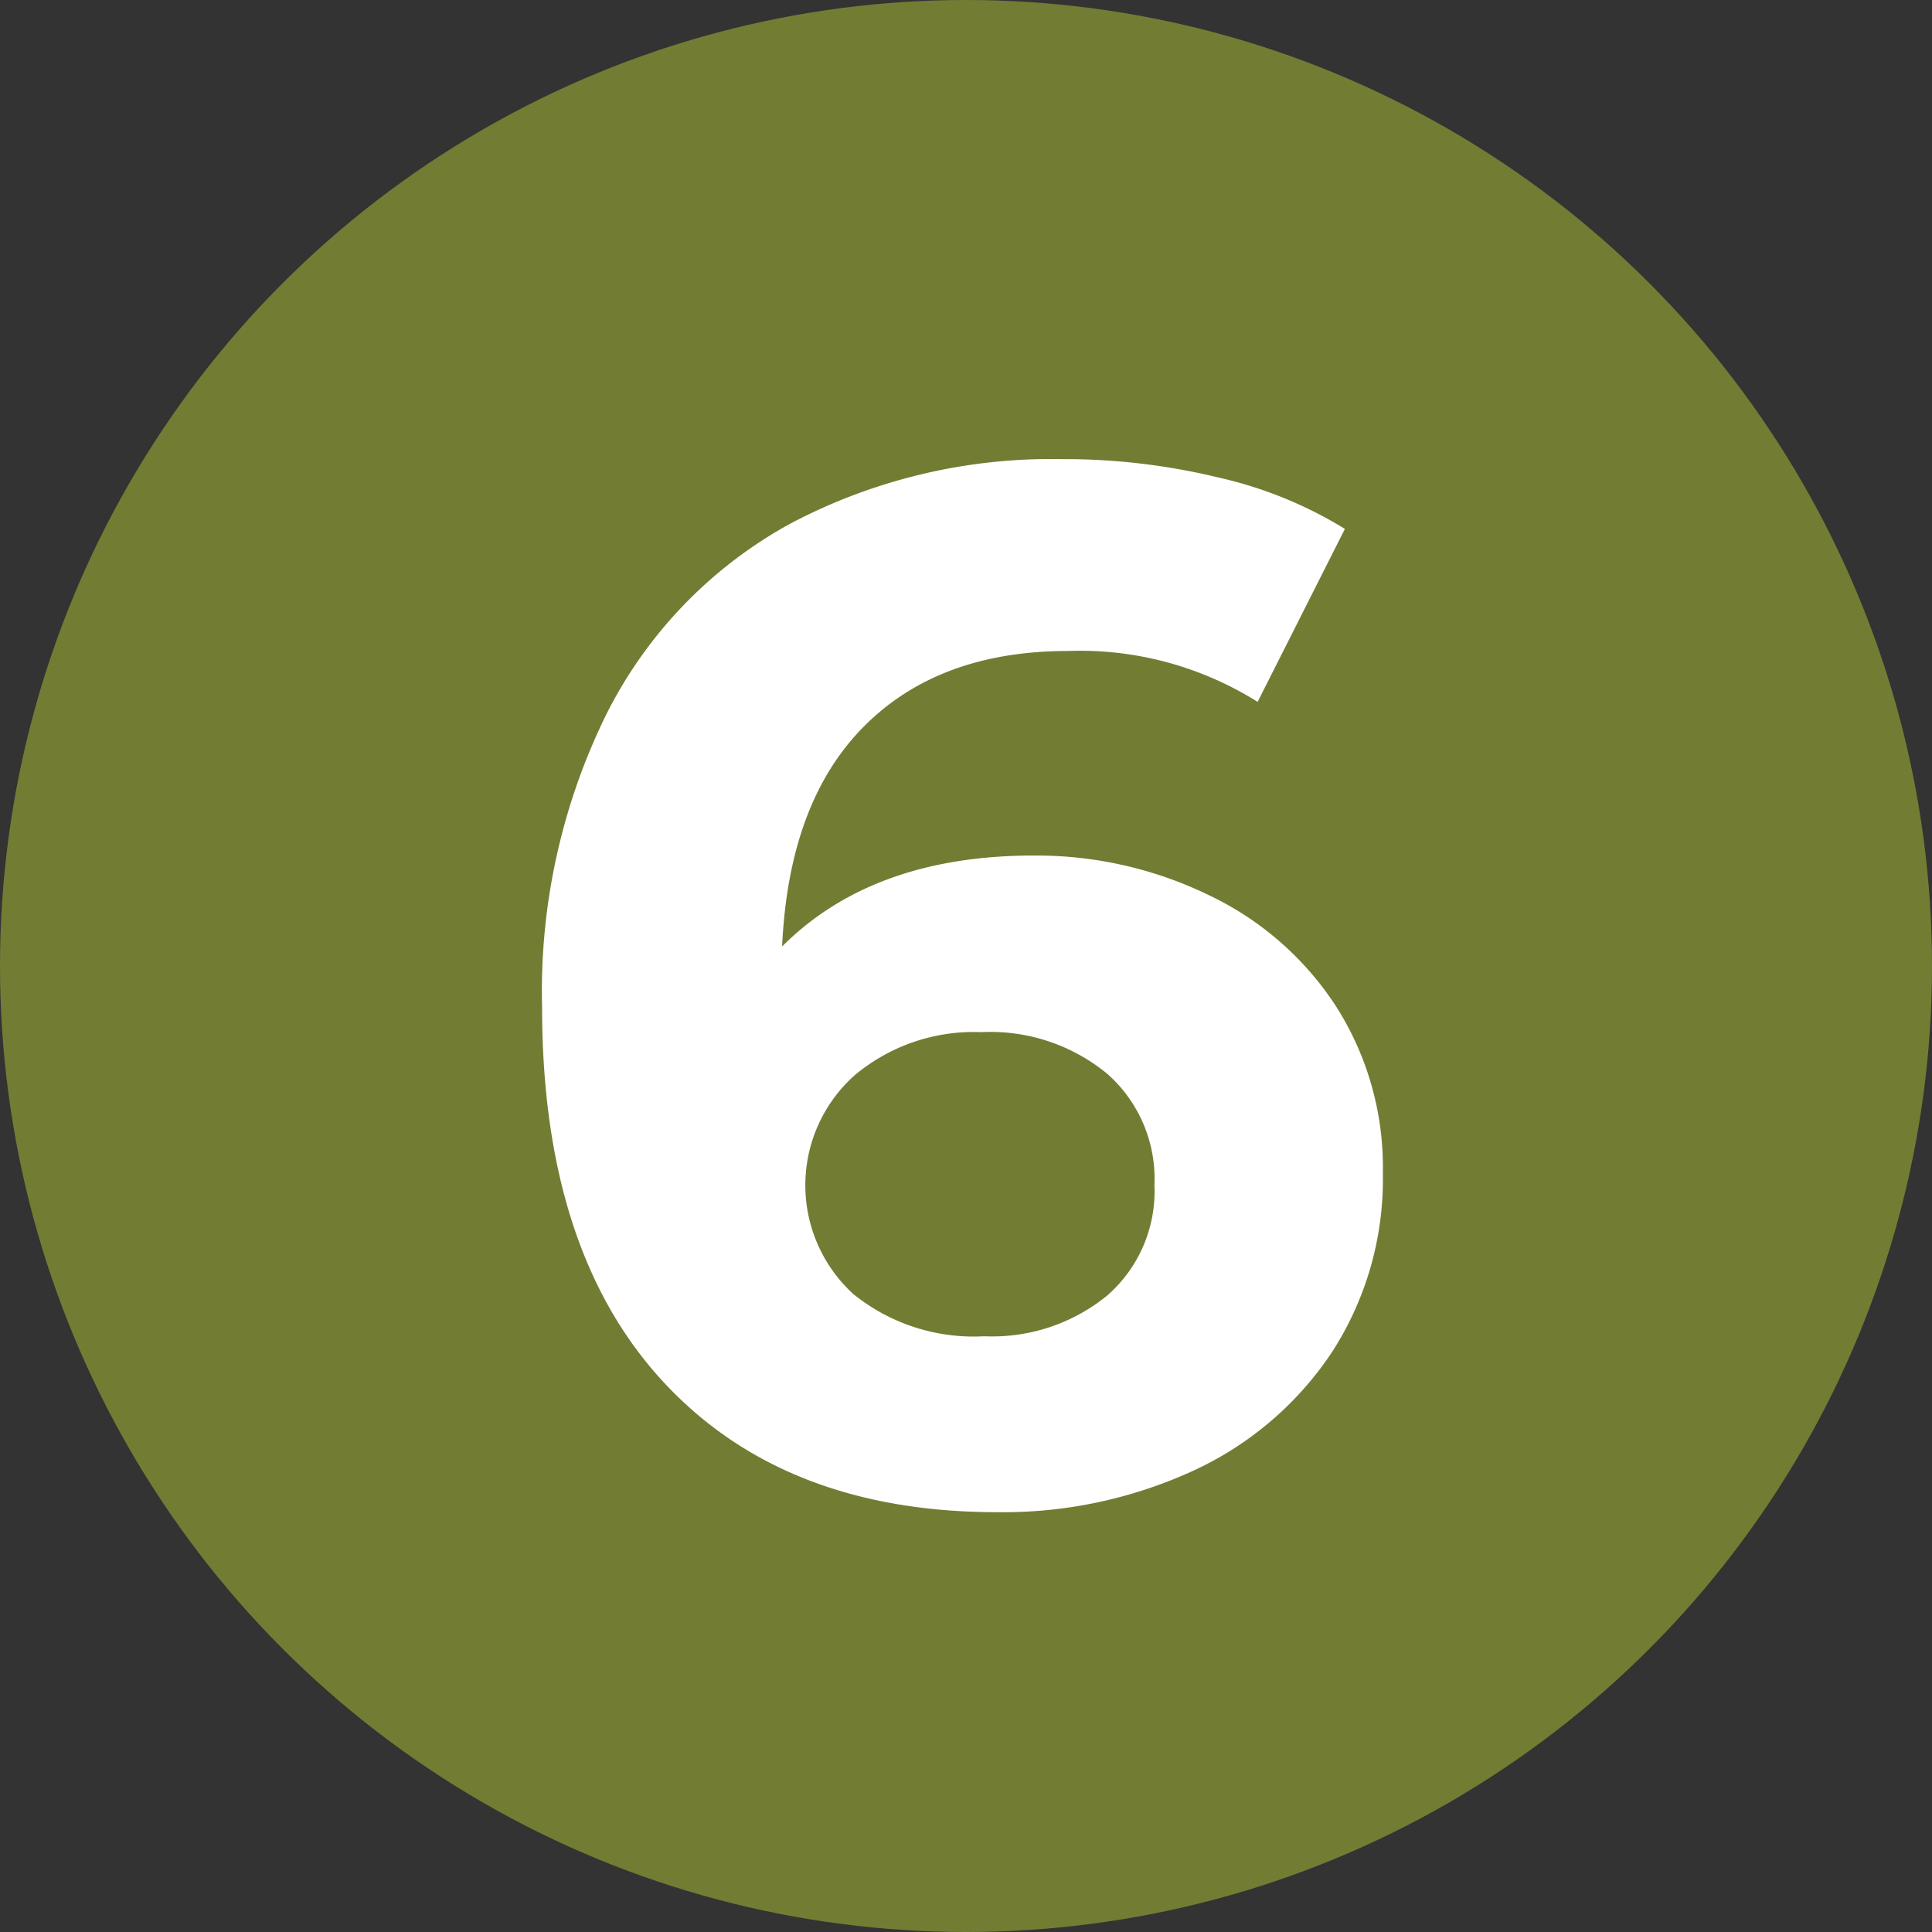 <svg id="icon-pg-06" xmlns="http://www.w3.org/2000/svg" width="85" height="85" viewBox="0 0 85 85">
  <rect x="0" y="0" width="85" height="85" fill="#333333" stroke="none"/>
  <circle id="Ellipse_22" data-name="Ellipse 22" cx="42.5" cy="42.5" r="42.5" fill="#737c33"/>
  <path id="Path_235" data-name="Path 235" d="M53.22,39.4a13.64,13.64,0,0,1,5.57,4.89,13.17,13.17,0,0,1,2.05,7.33,14,14,0,0,1-2.24,7.87,14.7,14.7,0,0,1-6.11,5.22,20.06,20.06,0,0,1-8.61,1.82q-9.41,0-14.72-5.76T23.85,44.32a27.57,27.57,0,0,1,2.88-13,19.58,19.58,0,0,1,8-8.26A24.54,24.54,0,0,1,46.69,20.2a28.68,28.68,0,0,1,6.88.8,18.27,18.27,0,0,1,5.6,2.27l-3.84,7.61A14.69,14.69,0,0,0,47,28.64q-5.7,0-9,3.33t-3.59,9.67q4-4,11.07-4A17.36,17.36,0,0,1,53.22,39.4ZM48.71,57a6.09,6.09,0,0,0,2.08-4.87,6.15,6.15,0,0,0-2.08-4.89,8.08,8.08,0,0,0-5.54-1.83,8.16,8.16,0,0,0-5.56,1.89,6.48,6.48,0,0,0-.07,9.63,8.42,8.42,0,0,0,5.76,1.86A8,8,0,0,0,48.71,57Z" fill="#fff"/>
</svg>
